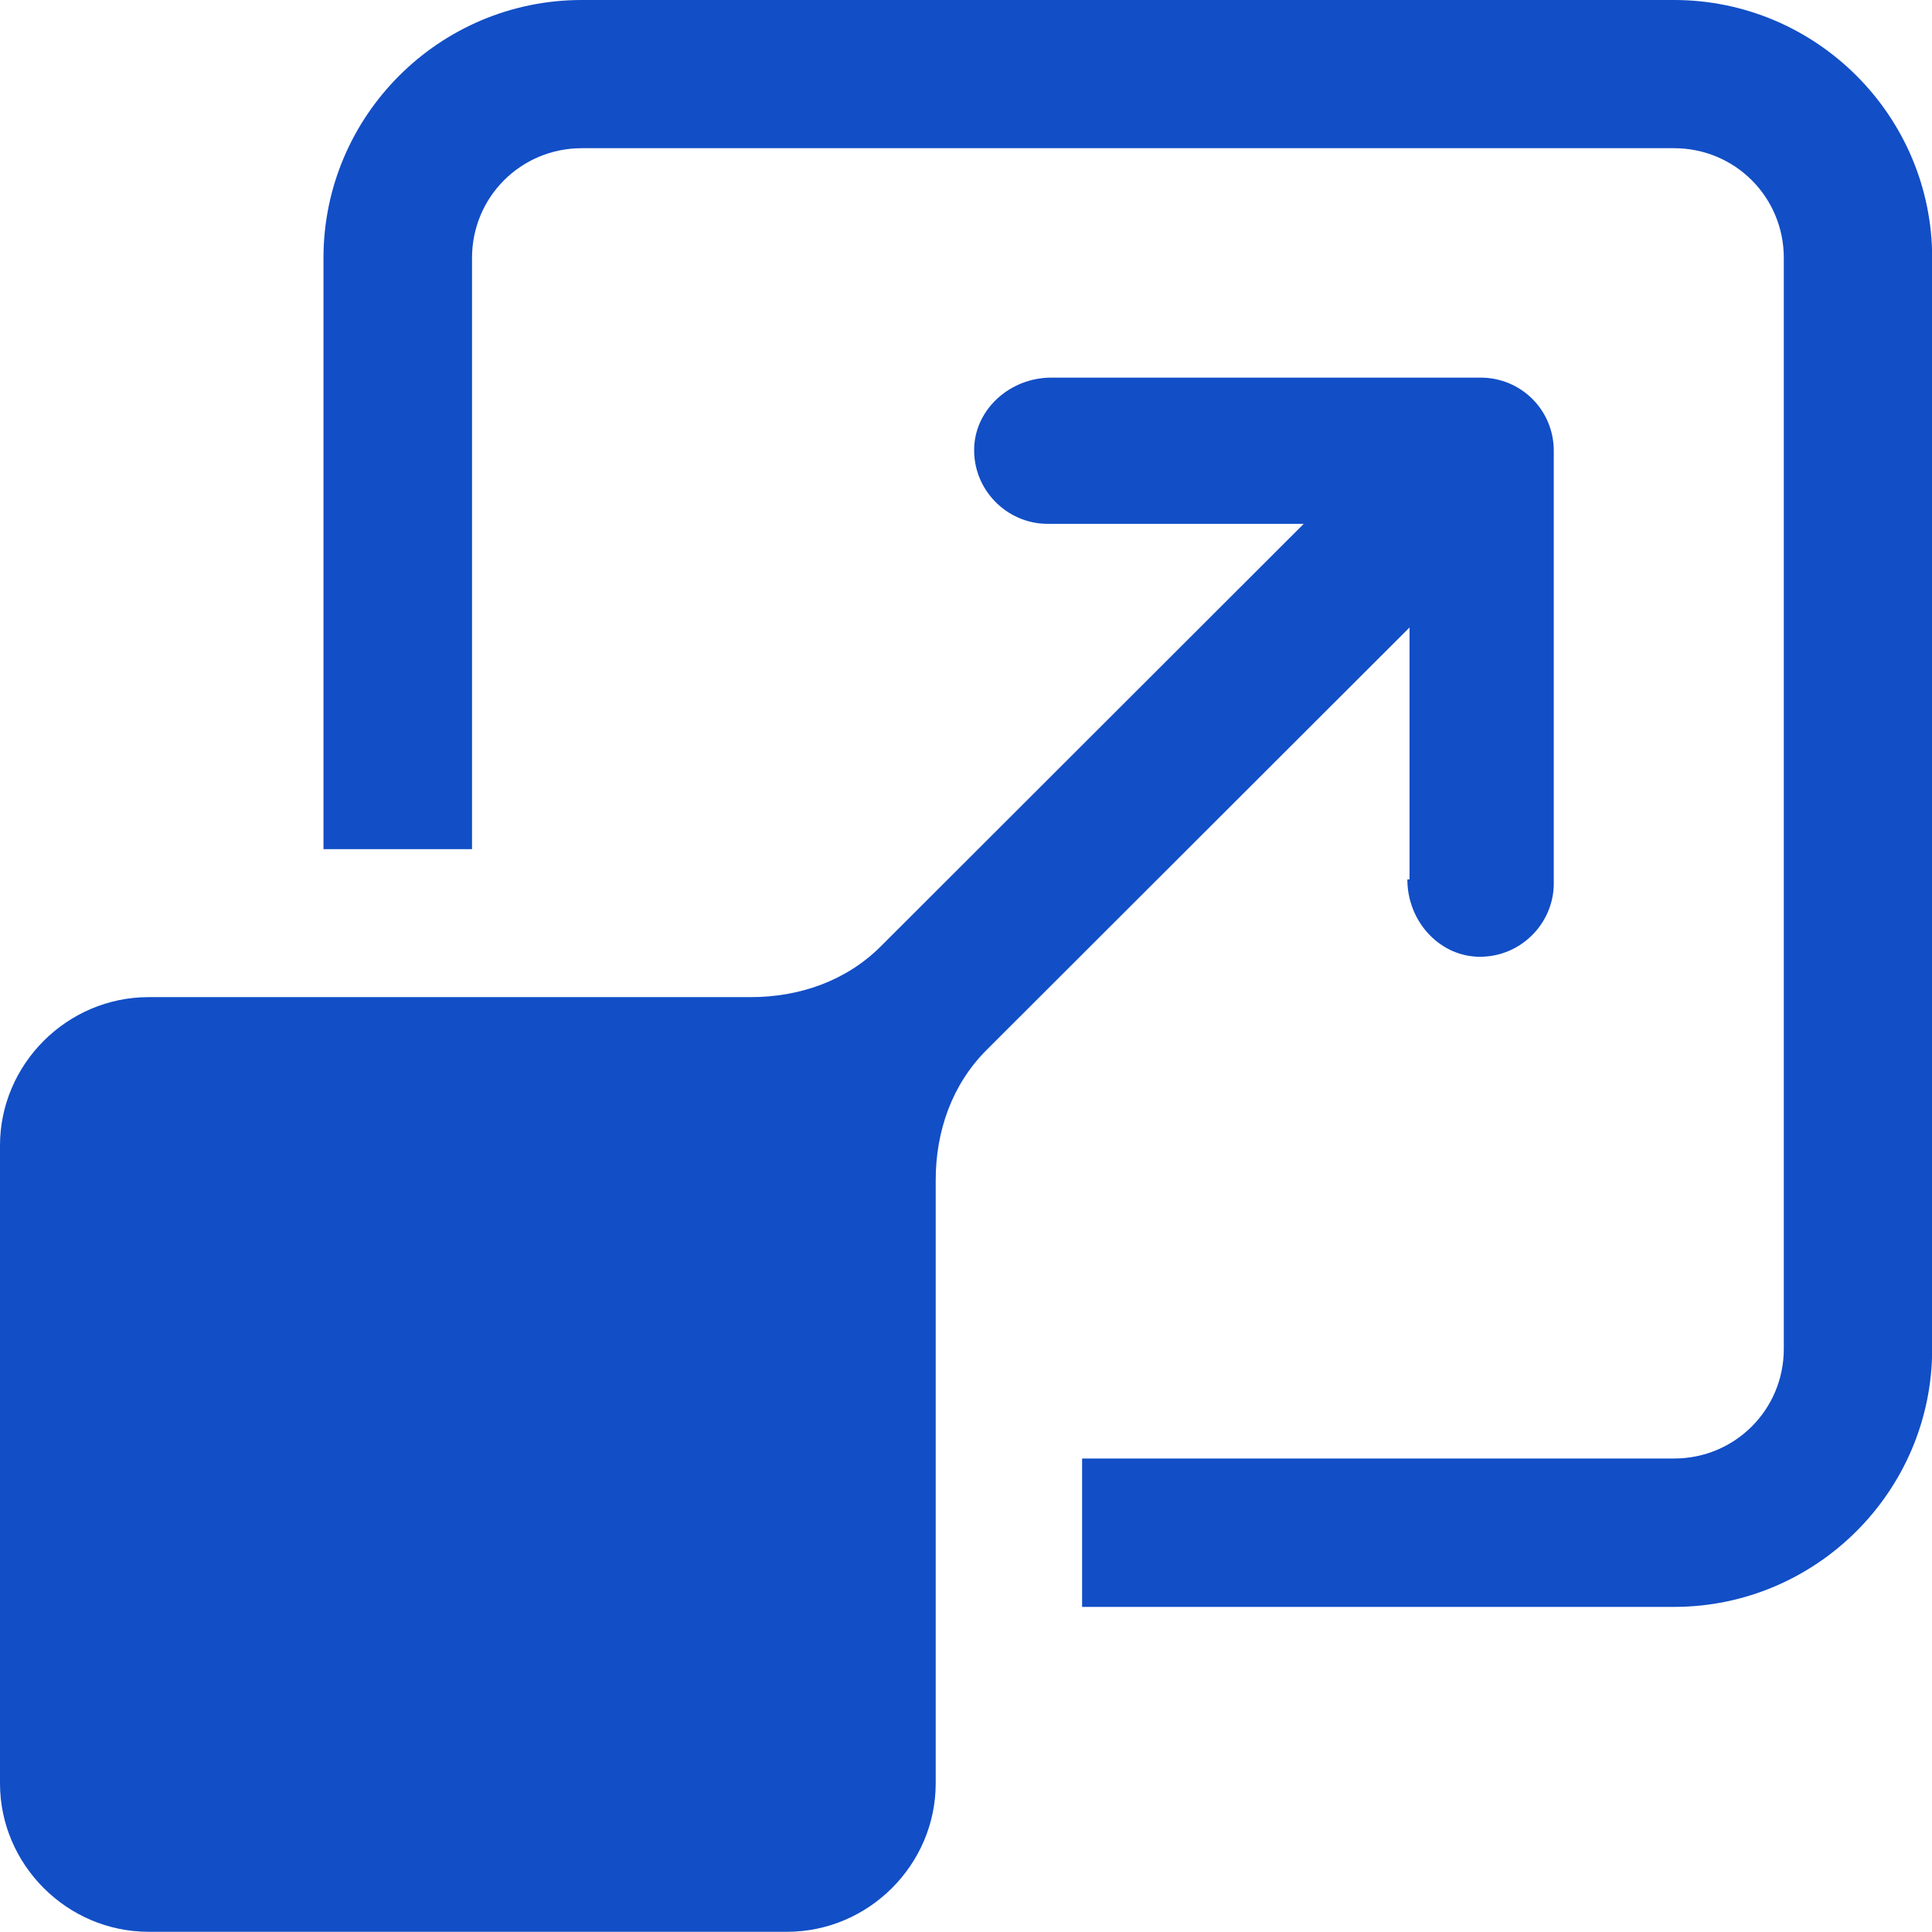 <svg xmlns="http://www.w3.org/2000/svg" width="44" height="44" viewBox="0 0 44 44" fill="none"><g clip-path="url(#clip0_11255_7587)"><path d="M32.052 20.032C32.052 20.957 32.746 21.744 33.628 21.788C34.598 21.833 35.386 21.05 35.386 20.121V10.267C35.386 9.342 34.647 8.6 33.717 8.6H23.945C23.019 8.6 22.232 9.293 22.187 10.174C22.142 11.143 22.926 11.93 23.856 11.93H29.692L20.059 21.553C19.271 22.34 18.207 22.709 17.094 22.709H3.383C1.531 22.709 0 24.234 0 26.088V40.616C0 42.466 1.527 43.995 3.383 43.995H17.927C19.779 43.995 21.31 42.47 21.31 40.616V26.875C21.31 25.764 21.68 24.701 22.467 23.914L32.101 14.291V20.028H32.056L32.052 20.032Z" fill="#124EC6"></path><path d="M38.119 0H13.248C10.007 0 7.367 2.637 7.367 5.874V19.339H10.75V5.874C10.75 4.487 11.863 3.375 13.252 3.375H38.124C39.513 3.375 40.625 4.487 40.625 5.874V30.718C40.625 32.105 39.513 33.217 38.124 33.217H24.644V36.596H38.124C41.364 36.596 44.004 33.959 44.004 30.722V5.874C44.004 2.637 41.364 0 38.124 0H38.119Z" fill="#124EC6"></path></g><defs><clipPath id="clip0_11255_7587"><rect width="44" height="44" fill="white"></rect></clipPath></defs></svg>